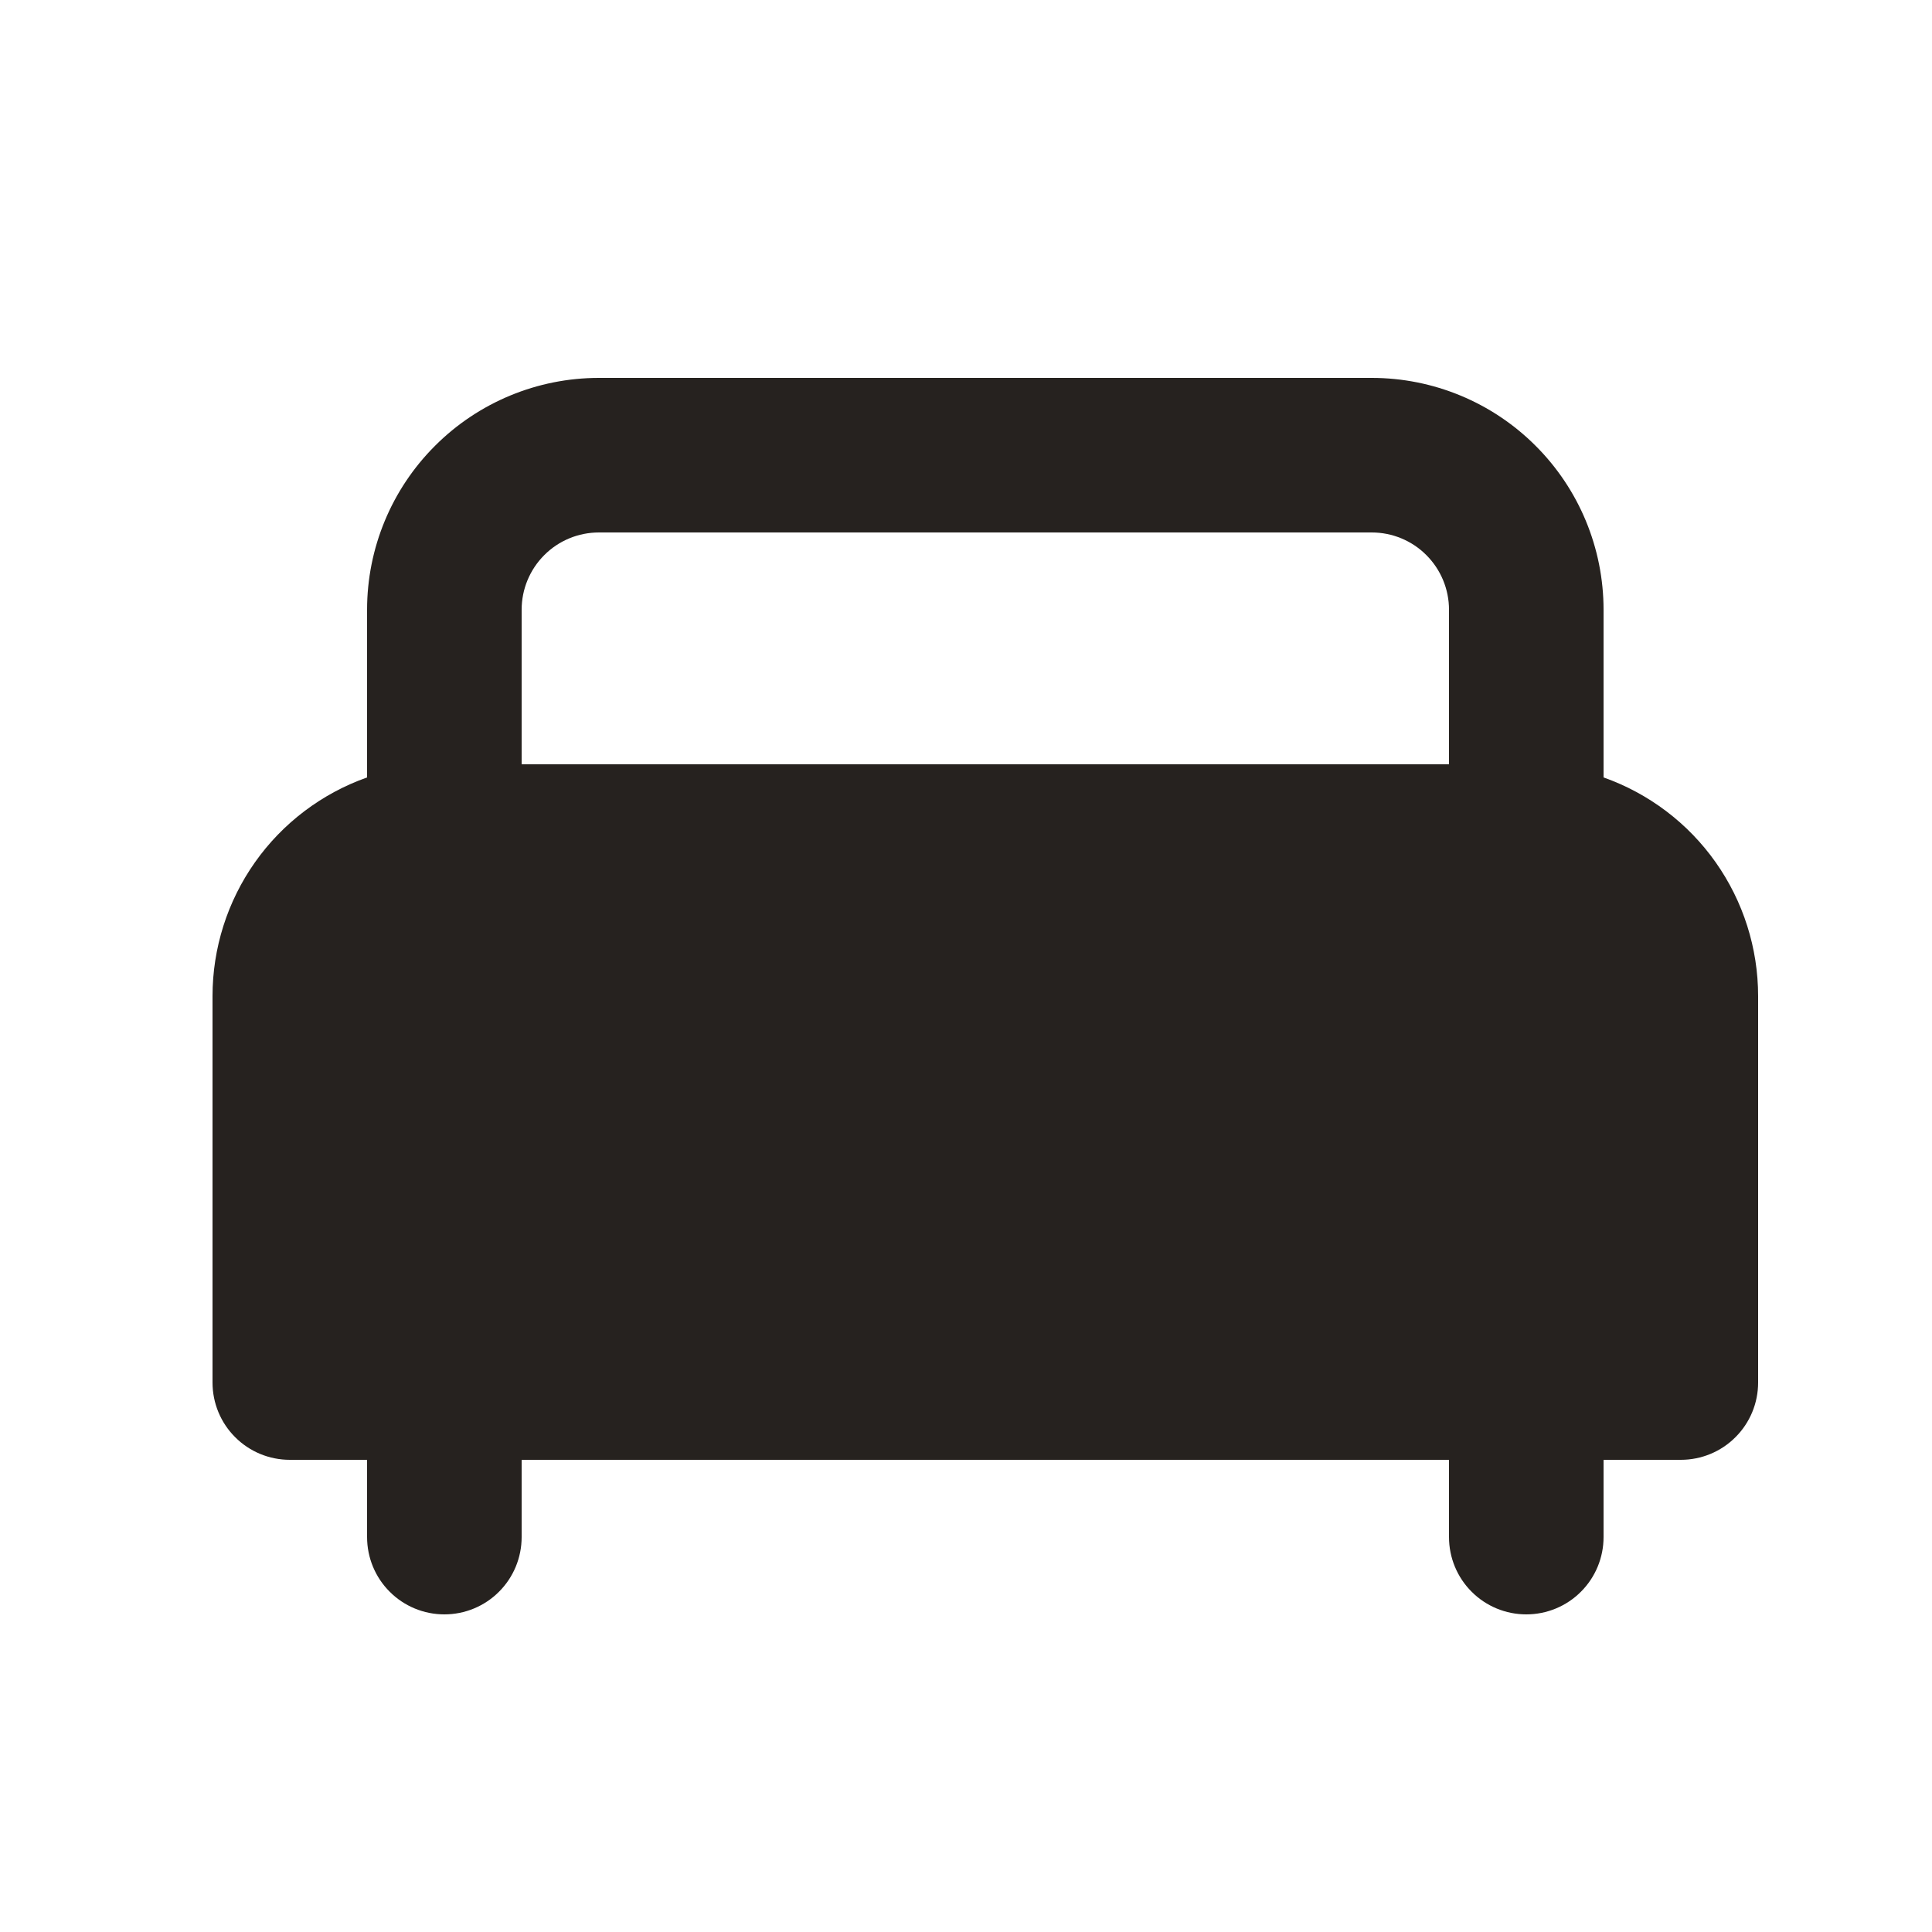 <svg width="25" height="25" viewBox="0 0 25 25" fill="none" xmlns="http://www.w3.org/2000/svg">
<g id="Group">
<path id="Vector" fill-rule="evenodd" clip-rule="evenodd" d="M7.75 4.89C6.954 4.89 6.191 5.206 5.629 5.769C5.066 6.331 4.75 7.094 4.75 7.89V10.06C4.165 10.267 3.658 10.65 3.3 11.157C2.942 11.664 2.75 12.27 2.75 12.89V17.89C2.75 18.155 2.855 18.41 3.043 18.597C3.23 18.785 3.485 18.89 3.75 18.89H4.75V19.89C4.75 20.155 4.855 20.41 5.043 20.597C5.23 20.785 5.485 20.89 5.75 20.89C6.015 20.89 6.27 20.785 6.457 20.597C6.645 20.41 6.75 20.155 6.75 19.89V18.89H18.75V19.89C18.75 20.155 18.855 20.41 19.043 20.597C19.23 20.785 19.485 20.89 19.75 20.89C20.015 20.89 20.27 20.785 20.457 20.597C20.645 20.41 20.75 20.155 20.75 19.89V18.89H21.75C22.015 18.89 22.27 18.785 22.457 18.597C22.645 18.41 22.75 18.155 22.75 17.89V12.89C22.75 12.27 22.558 11.664 22.2 11.157C21.842 10.65 21.335 10.267 20.75 10.06V7.89C20.75 7.094 20.434 6.331 19.871 5.769C19.309 5.206 18.546 4.89 17.75 4.89H7.75ZM18.75 9.89V7.89C18.75 7.625 18.645 7.371 18.457 7.183C18.27 6.995 18.015 6.89 17.75 6.89H7.75C7.485 6.89 7.23 6.995 7.043 7.183C6.855 7.371 6.75 7.625 6.75 7.89V9.89H18.75Z" fill="#26221F"/>
</g>
</svg>
